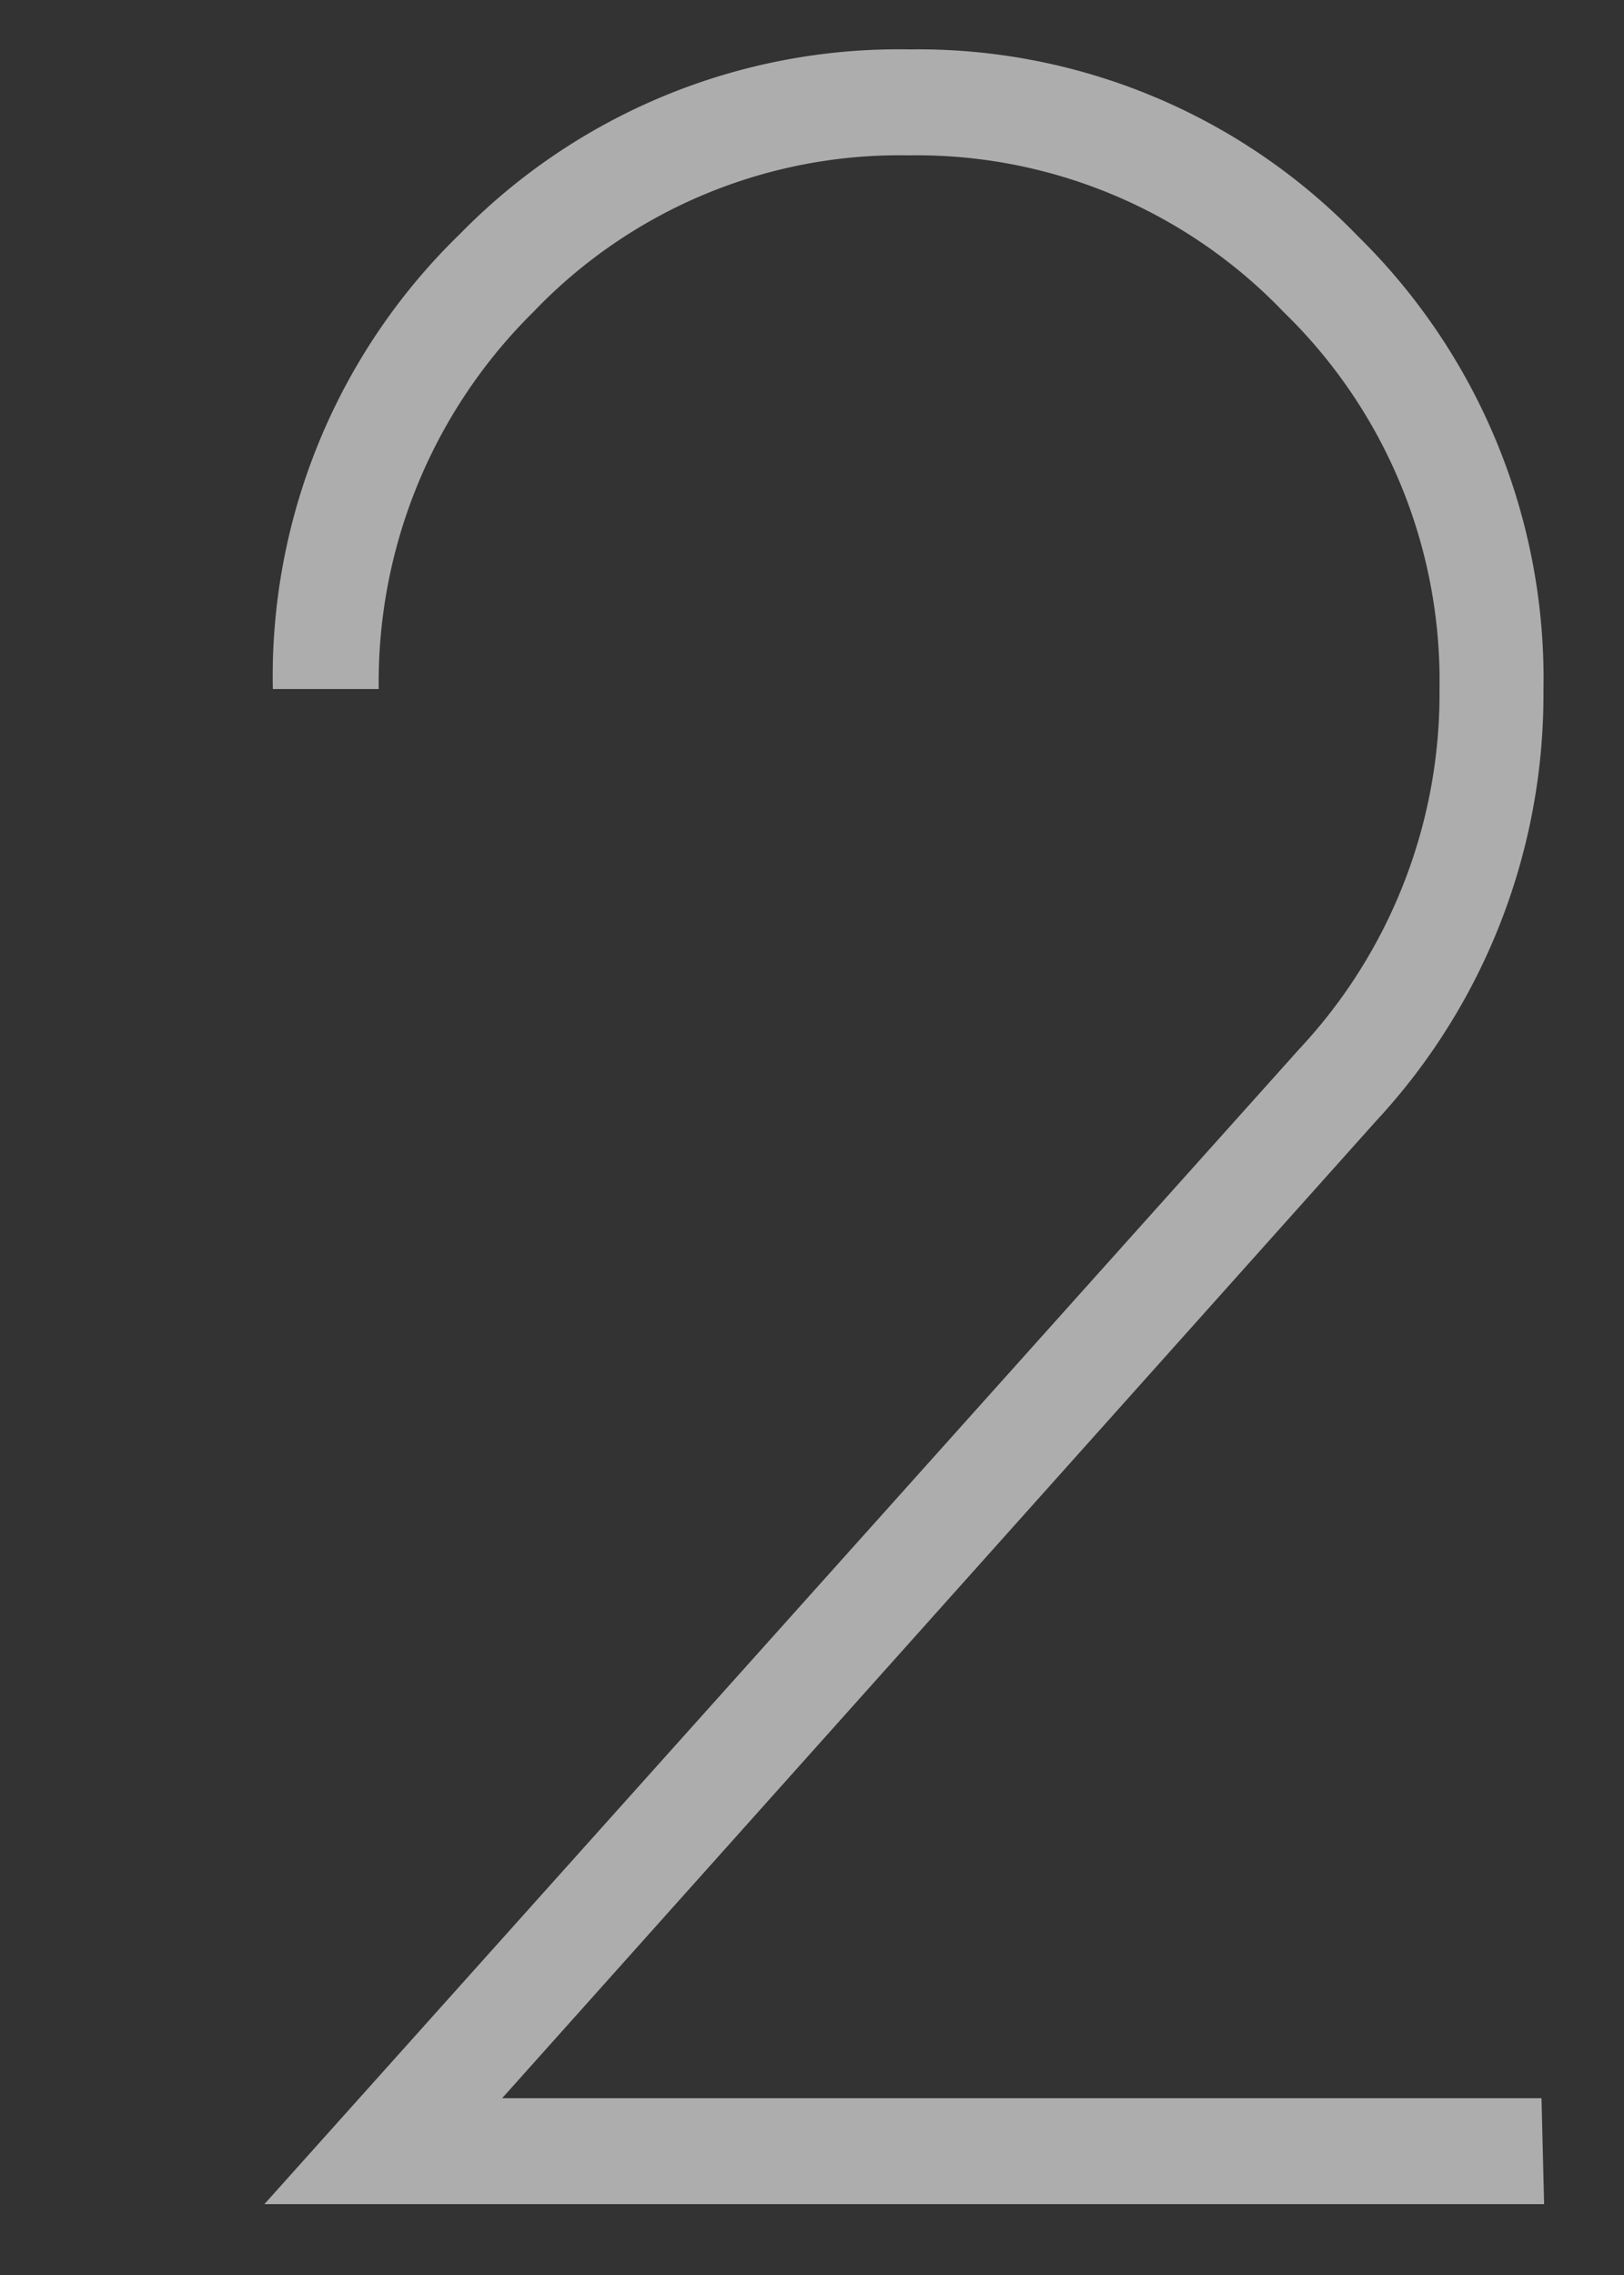 <svg xmlns="http://www.w3.org/2000/svg" viewBox="0 0 25 35"><rect x="0" y="0" width="25" height="35" fill="#333333" stroke="none"/><defs><style>.cls-1{opacity:0.6;}.cls-2{fill:#fff;}.cls-3{opacity:0.5;}.cls-4{fill:none;}</style></defs><g id="レイヤー_2" data-name="レイヤー 2"><g id="contents"><g class="cls-1"><path class="cls-2" d="M23.77,33.91H4.07L20,16.14a8,8,0,0,0,2.16-5.54,7.9,7.9,0,0,0-2.4-5.8A7.82,7.82,0,0,0,14,2.39,7.8,7.8,0,0,0,8.21,4.8a8,8,0,0,0-2.38,5.8H4.2a9.48,9.48,0,0,1,2.88-7A9.45,9.45,0,0,1,14,.76a9.41,9.41,0,0,1,6.9,2.87,9.54,9.54,0,0,1,2.86,7,9.64,9.64,0,0,1-2.58,6.62L7.73,32.28h16Z"/></g><g class="cls-3"><rect class="cls-4" width="25" height="35"/></g></g></g></svg>